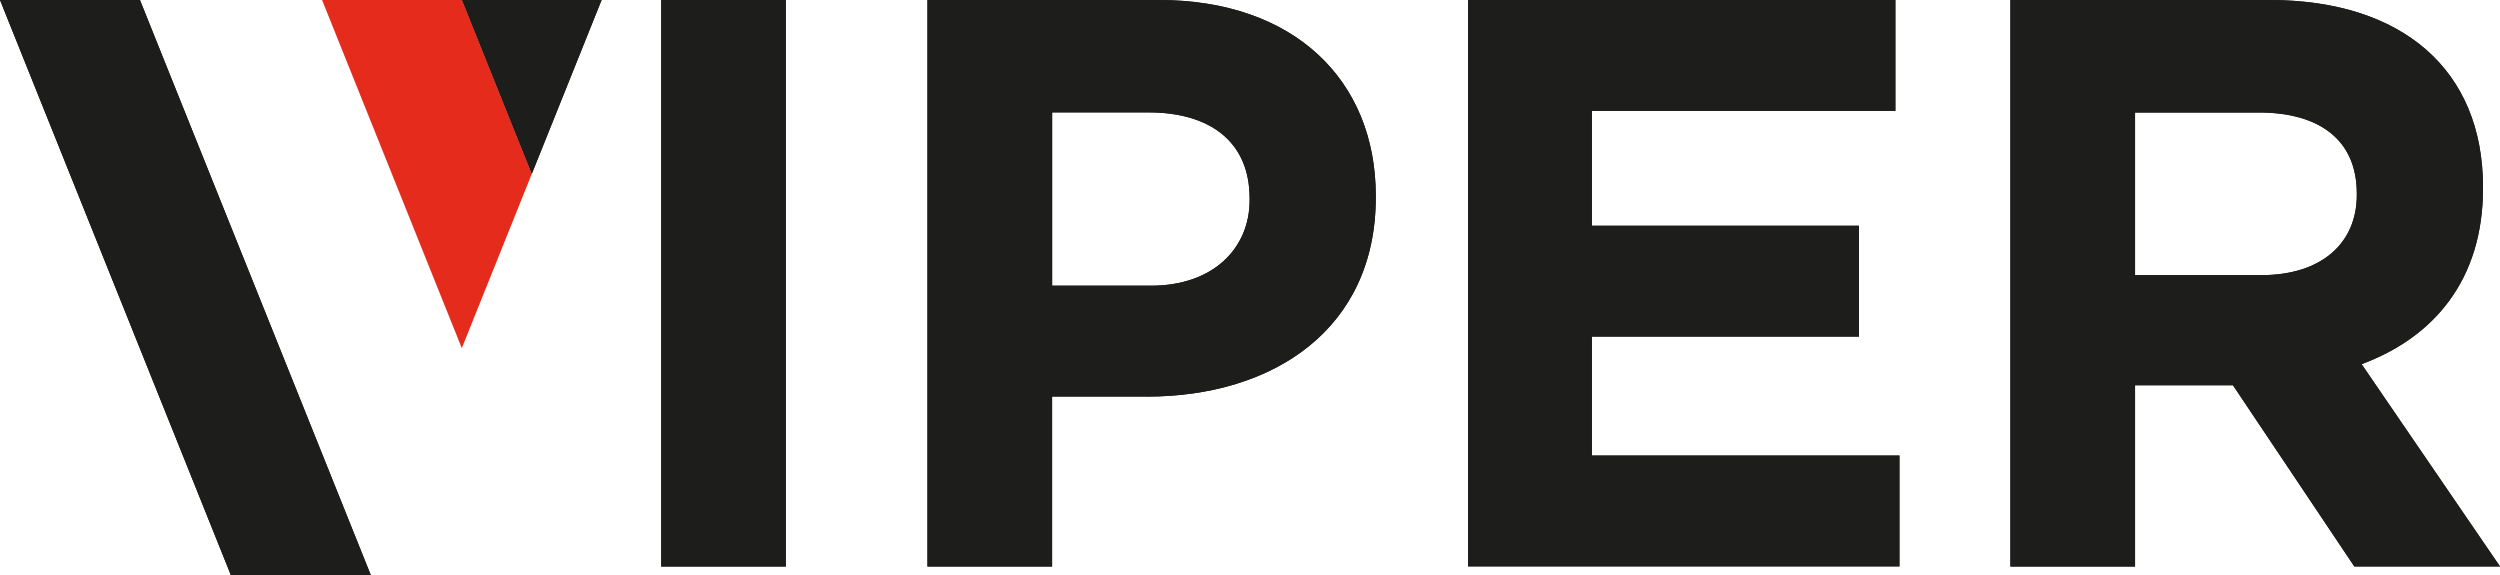 <?xml version="1.0" encoding="UTF-8"?>
<svg id="uuid-04a748f3-0a27-4aab-b576-01ccb4724e26" data-name="Capa 1" xmlns="http://www.w3.org/2000/svg" viewBox="0 0 500 115">
  <path d="M132.24,113.3V0h24.93V113.3h-24.93Z" style="fill: #1d1d1b;"/>
  <path d="M229.36,79.31h-18.94v33.99h-24.93V0h46.29c27.03,0,43.38,16.02,43.38,39.17v.33c0,26.22-20.39,39.82-45.81,39.82h0Zm20.56-39.67c0-11.17-7.77-17.16-20.23-17.16h-19.26V57.14h19.75c12.46,0,19.75-7.45,19.75-17.16v-.33h-.01Z" style="fill: #1d1d1b;"/>
  <path d="M293.62,113.3V0h85.46V22.17h-60.7v22.98h53.41v22.17h-53.41v23.79h61.51v22.17h-86.27v.02Z" style="fill: #1d1d1b;"/>
  <path d="M470.87,113.3l-24.28-36.25h-19.58v36.25h-24.93V0h51.79c26.71,0,42.73,14.08,42.73,37.39v.32c0,18.29-9.87,29.78-24.28,35.12l27.68,40.46h-29.13Zm.49-74.61c0-10.68-7.45-16.19-19.59-16.19h-24.76V55.03h25.25c12.14,0,19.1-6.47,19.1-16.02,0,0,0-.33,0-.33Z" style="fill: #1d1d1b;"/>
  <polygon points="46.18 115.04 0 0 27.99 0 74.17 115.04 46.18 115.04" style="fill: #1d1d1b;"/>
  <polygon points="120.32 0 92.4 0 106.36 34.77 120.32 0" style="fill: #1d1d1b;"/>
  <polygon points="92.4 0 92.33 0 64.41 0 78.37 34.77 92.36 69.63 106.36 34.77 92.4 0" style="fill: #e52c1c;"/>
  <path d="M132.24,113.3V0h24.93V113.3h-24.93Z" style="fill: #1d1d1b;"/>
  <path d="M229.36,79.31h-18.94v33.99h-24.93V0h46.29c27.03,0,43.38,16.02,43.38,39.17v.33c0,26.22-20.39,39.82-45.81,39.82h0Zm20.56-39.67c0-11.17-7.77-17.16-20.23-17.16h-19.26V57.14h19.75c12.46,0,19.75-7.45,19.75-17.16v-.33h-.01Z" style="fill: #1d1d1b;"/>
  <path d="M293.62,113.3V0h85.46V22.17h-60.7v22.98h53.41v22.17h-53.41v23.79h61.51v22.17h-86.27v.02Z" style="fill: #1d1d1b;"/>
  <path d="M470.87,113.3l-24.28-36.25h-19.58v36.25h-24.93V0h51.79c26.71,0,42.73,14.08,42.73,37.39v.32c0,18.29-9.87,29.78-24.28,35.12l27.68,40.46h-29.13Zm.49-74.61c0-10.68-7.45-16.19-19.59-16.19h-24.76V55.03h25.25c12.14,0,19.1-6.47,19.1-16.02,0,0,0-.33,0-.33Z" style="fill: #1d1d1b;"/>
  <polygon points="46.18 115.04 0 0 27.99 0 74.17 115.04 46.18 115.04" style="fill: #1d1d1b;"/>
  <polygon points="120.32 0 92.4 0 106.36 34.77 120.32 0" style="fill: #1d1d1b;"/>
</svg>